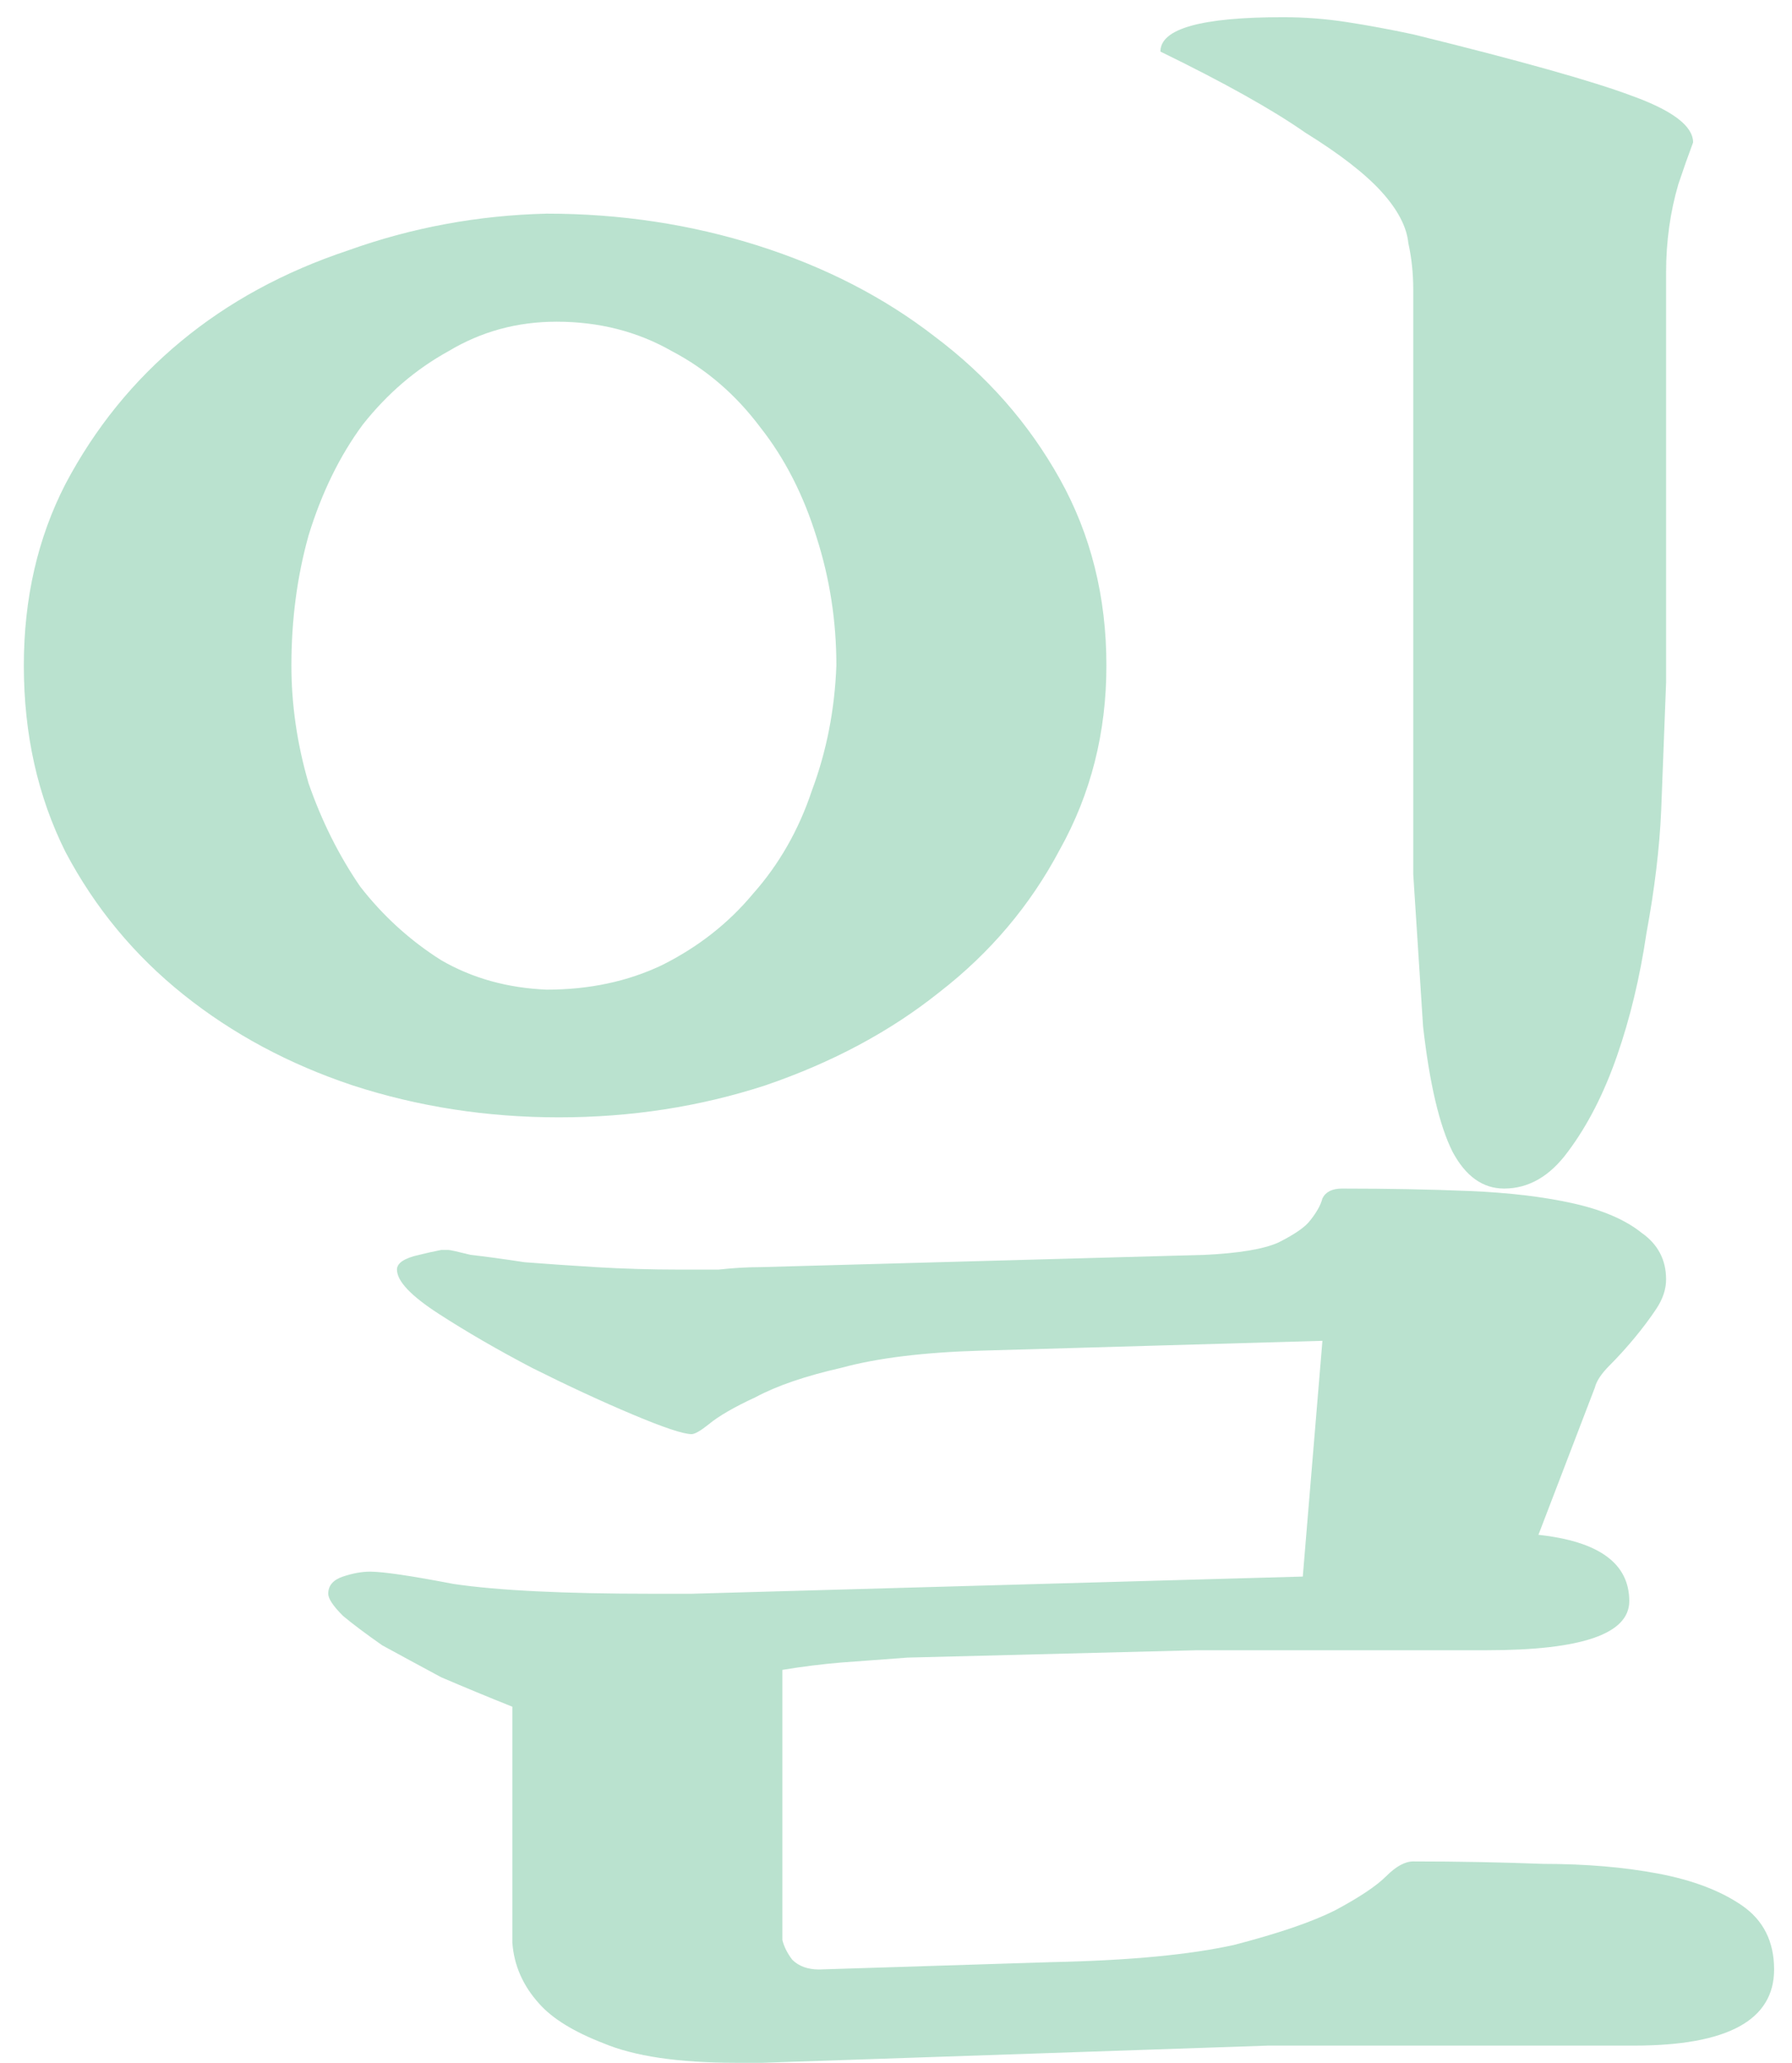 <svg width="73" height="84" viewBox="0 0 73 84" fill="none" xmlns="http://www.w3.org/2000/svg">
<path opacity="0.3" d="M67.871 27.8V11.1C67.871 9.834 68.037 8.634 68.371 7.5C68.571 6.9 68.771 6.334 68.971 5.8C68.971 5.134 68.137 4.5 66.471 3.9C64.871 3.3 61.904 2.467 57.571 1.4C56.637 1.2 55.737 1.034 54.871 0.9C54.004 0.767 53.137 0.7 52.271 0.7C48.937 0.7 47.271 1.167 47.271 2.1C49.871 3.367 51.837 4.467 53.171 5.4C54.571 6.267 55.604 7.067 56.271 7.8C56.937 8.534 57.304 9.234 57.371 9.9C57.504 10.5 57.571 11.133 57.571 11.8V35.6L57.971 41.8C58.237 44.133 58.637 45.834 59.171 46.9C59.704 47.9 60.404 48.4 61.271 48.4C62.271 48.4 63.137 47.9 63.871 46.9C64.671 45.834 65.337 44.533 65.871 43C66.404 41.467 66.804 39.8 67.071 38C67.404 36.2 67.604 34.533 67.671 33L67.871 27.8ZM22.271 8.7C19.471 8.767 16.771 9.267 14.171 10.2C11.571 11.067 9.304 12.3 7.371 13.9C5.437 15.5 3.871 17.433 2.671 19.7C1.537 21.9 0.971 24.367 0.971 27.1C0.971 29.9 1.537 32.434 2.671 34.7C3.871 36.967 5.471 38.9 7.471 40.5C9.471 42.1 11.771 43.334 14.371 44.2C17.037 45.067 19.837 45.5 22.771 45.5C25.704 45.5 28.504 45.067 31.171 44.2C33.904 43.267 36.271 42 38.271 40.4C40.337 38.8 41.971 36.867 43.171 34.6C44.437 32.334 45.071 29.834 45.071 27.1C45.071 24.3 44.437 21.767 43.171 19.5C41.904 17.233 40.204 15.3 38.071 13.7C36.004 12.1 33.604 10.867 30.871 10C28.137 9.134 25.271 8.7 22.271 8.7ZM34.071 27.1C34.004 28.9 33.671 30.6 33.071 32.2C32.537 33.8 31.737 35.2 30.671 36.4C29.671 37.6 28.437 38.567 26.971 39.3C25.571 39.967 24.004 40.3 22.271 40.3C20.671 40.233 19.237 39.834 17.971 39.1C16.704 38.3 15.604 37.3 14.671 36.1C13.804 34.834 13.104 33.434 12.571 31.9C12.104 30.3 11.871 28.7 11.871 27.1C11.871 25.233 12.104 23.467 12.571 21.8C13.104 20.067 13.837 18.567 14.771 17.3C15.771 16.034 16.937 15.034 18.271 14.3C19.604 13.5 21.071 13.1 22.671 13.1C24.404 13.1 25.971 13.5 27.371 14.3C28.771 15.034 29.971 16.067 30.971 17.4C31.971 18.667 32.737 20.167 33.271 21.9C33.804 23.567 34.071 25.3 34.071 27.1ZM72.271 80.2C72.271 79.067 71.837 78.2 70.971 77.6C70.104 77 68.971 76.567 67.571 76.3C66.171 76.034 64.604 75.9 62.871 75.9C61.137 75.834 59.371 75.8 57.571 75.8C57.237 75.8 56.871 76 56.471 76.4C56.071 76.8 55.371 77.267 54.371 77.8C53.437 78.267 52.071 78.734 50.271 79.2C48.471 79.6 46.004 79.834 42.871 79.9L33.371 80.2C32.904 80.2 32.537 80.067 32.271 79.8C32.071 79.534 31.937 79.267 31.871 79V68C32.671 67.867 33.471 67.767 34.271 67.7C35.137 67.633 36.037 67.567 36.971 67.5L48.771 67.2H60.571C64.437 67.2 66.371 66.534 66.371 65.2C66.371 63.667 65.137 62.767 62.671 62.5L64.971 56.5C65.037 56.233 65.237 55.934 65.571 55.6C65.904 55.267 66.237 54.9 66.571 54.5C66.904 54.1 67.204 53.7 67.471 53.3C67.737 52.9 67.871 52.5 67.871 52.1C67.871 51.3 67.537 50.667 66.871 50.2C66.204 49.667 65.271 49.267 64.071 49C62.871 48.733 61.471 48.567 59.871 48.5C58.271 48.434 56.537 48.4 54.671 48.4C54.271 48.4 54.004 48.533 53.871 48.8C53.804 49.067 53.637 49.367 53.371 49.7C53.171 49.967 52.737 50.267 52.071 50.6C51.471 50.867 50.471 51.033 49.071 51.1L30.971 51.6C30.437 51.6 29.871 51.633 29.271 51.7C28.737 51.7 28.204 51.7 27.671 51.7C26.537 51.7 25.404 51.667 24.271 51.6C23.204 51.533 22.237 51.467 21.371 51.4C20.504 51.267 19.771 51.167 19.171 51.1C18.637 50.967 18.337 50.9 18.271 50.9H17.971C17.637 50.967 17.337 51.033 17.071 51.1C16.471 51.233 16.171 51.434 16.171 51.7C16.171 52.167 16.737 52.767 17.871 53.5C19.004 54.233 20.271 54.967 21.671 55.7C23.137 56.434 24.504 57.067 25.771 57.6C27.037 58.133 27.837 58.4 28.171 58.4C28.304 58.4 28.537 58.267 28.871 58C29.271 57.667 29.904 57.3 30.771 56.9C31.637 56.434 32.804 56.033 34.271 55.7C35.737 55.3 37.637 55.067 39.971 55L53.871 54.6L53.071 64.2L28.171 64.9H26.571C22.971 64.9 20.271 64.767 18.471 64.5C16.737 64.167 15.604 64 15.071 64C14.737 64 14.371 64.067 13.971 64.2C13.571 64.334 13.371 64.567 13.371 64.9C13.371 65.1 13.571 65.4 13.971 65.8C14.371 66.133 14.904 66.534 15.571 67C16.304 67.4 17.104 67.834 17.971 68.3C18.904 68.7 19.871 69.1 20.871 69.5V79.1C20.937 80.034 21.304 80.867 21.971 81.6C22.504 82.2 23.371 82.734 24.571 83.2C25.837 83.734 27.637 84 29.971 84H31.071L51.671 83.3H66.571C70.371 83.3 72.271 82.267 72.271 80.2Z" fill="#189E5E"/>
</svg>
